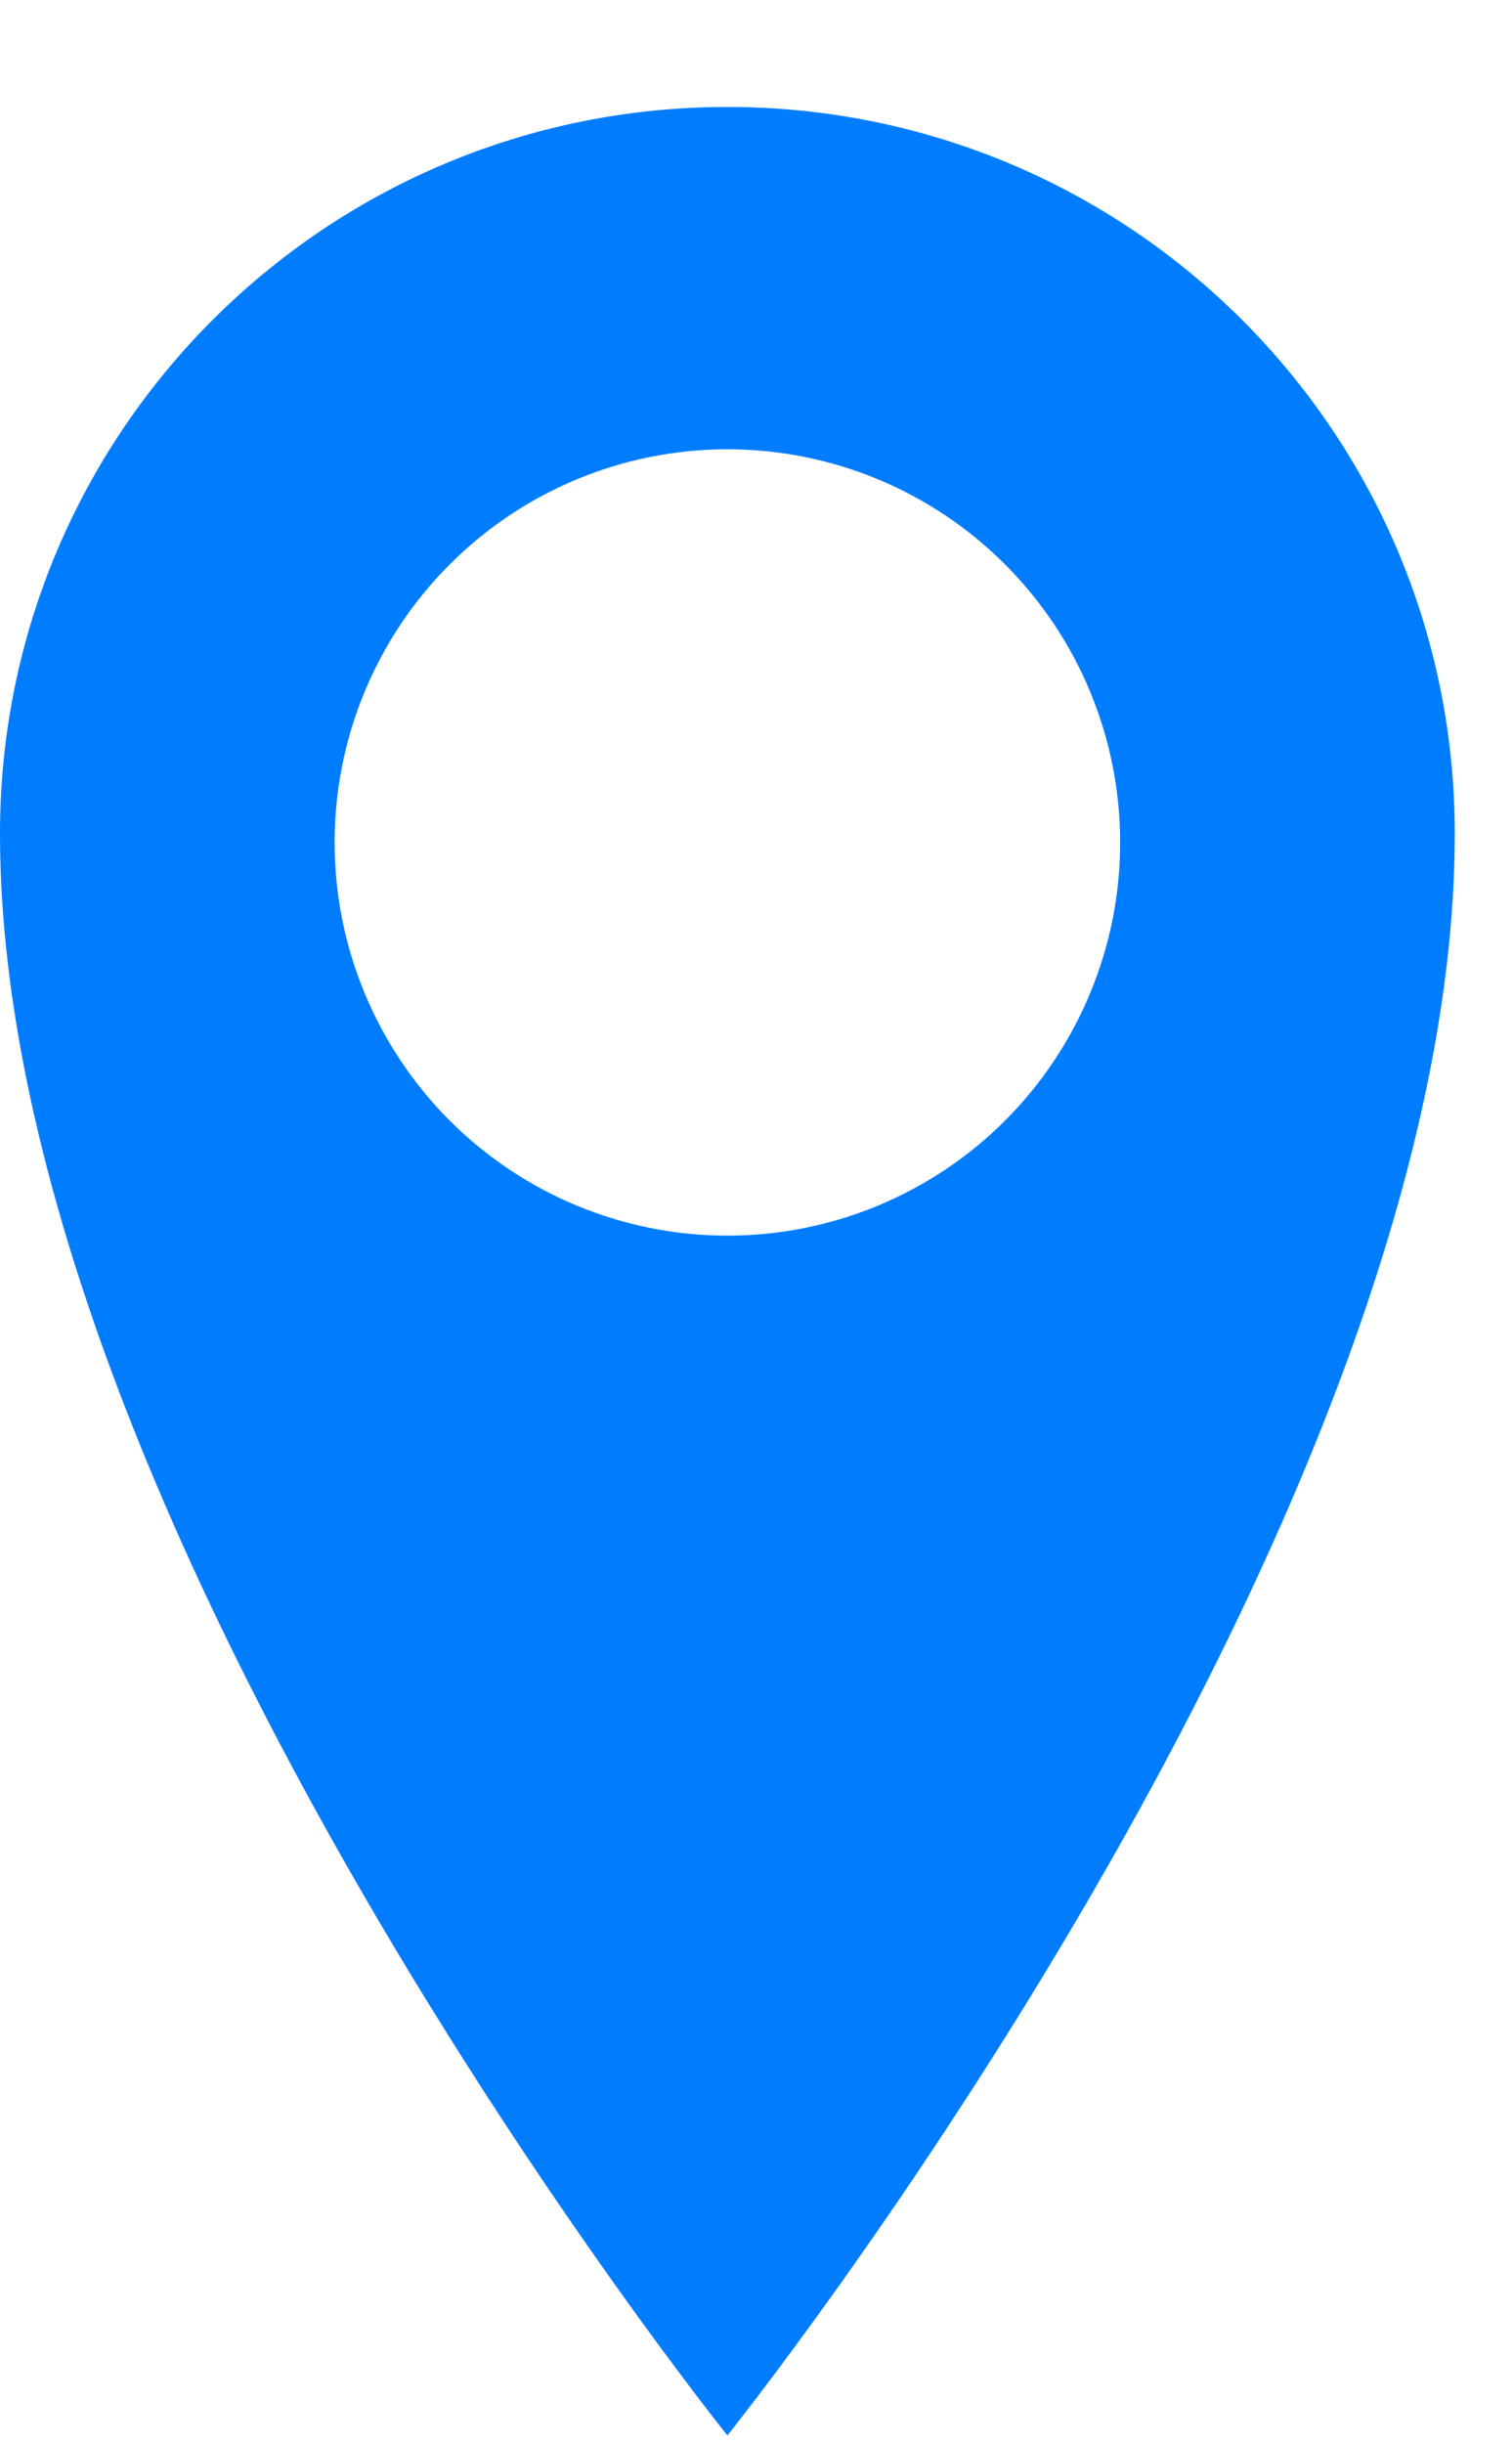 <svg width="13" height="21" viewBox="0 0 13 21" fill="none" xmlns="http://www.w3.org/2000/svg">
<path d="M6.254 0.919C2.799 0.919 0 3.708 0 7.162C0 13.135 6.254 20.924 6.254 20.924C6.254 20.924 12.508 13.133 12.508 7.162C12.508 3.709 9.709 0.919 6.254 0.919ZM6.254 10.616C5.358 10.616 4.499 10.26 3.866 9.627C3.233 8.993 2.877 8.134 2.877 7.238C2.877 6.342 3.233 5.483 3.866 4.85C4.499 4.216 5.358 3.86 6.254 3.86C7.15 3.86 8.009 4.216 8.642 4.85C9.275 5.483 9.631 6.342 9.631 7.238C9.631 8.134 9.275 8.993 8.642 9.627C8.009 10.26 7.15 10.616 6.254 10.616Z" fill="#007DFF"/>
</svg>
